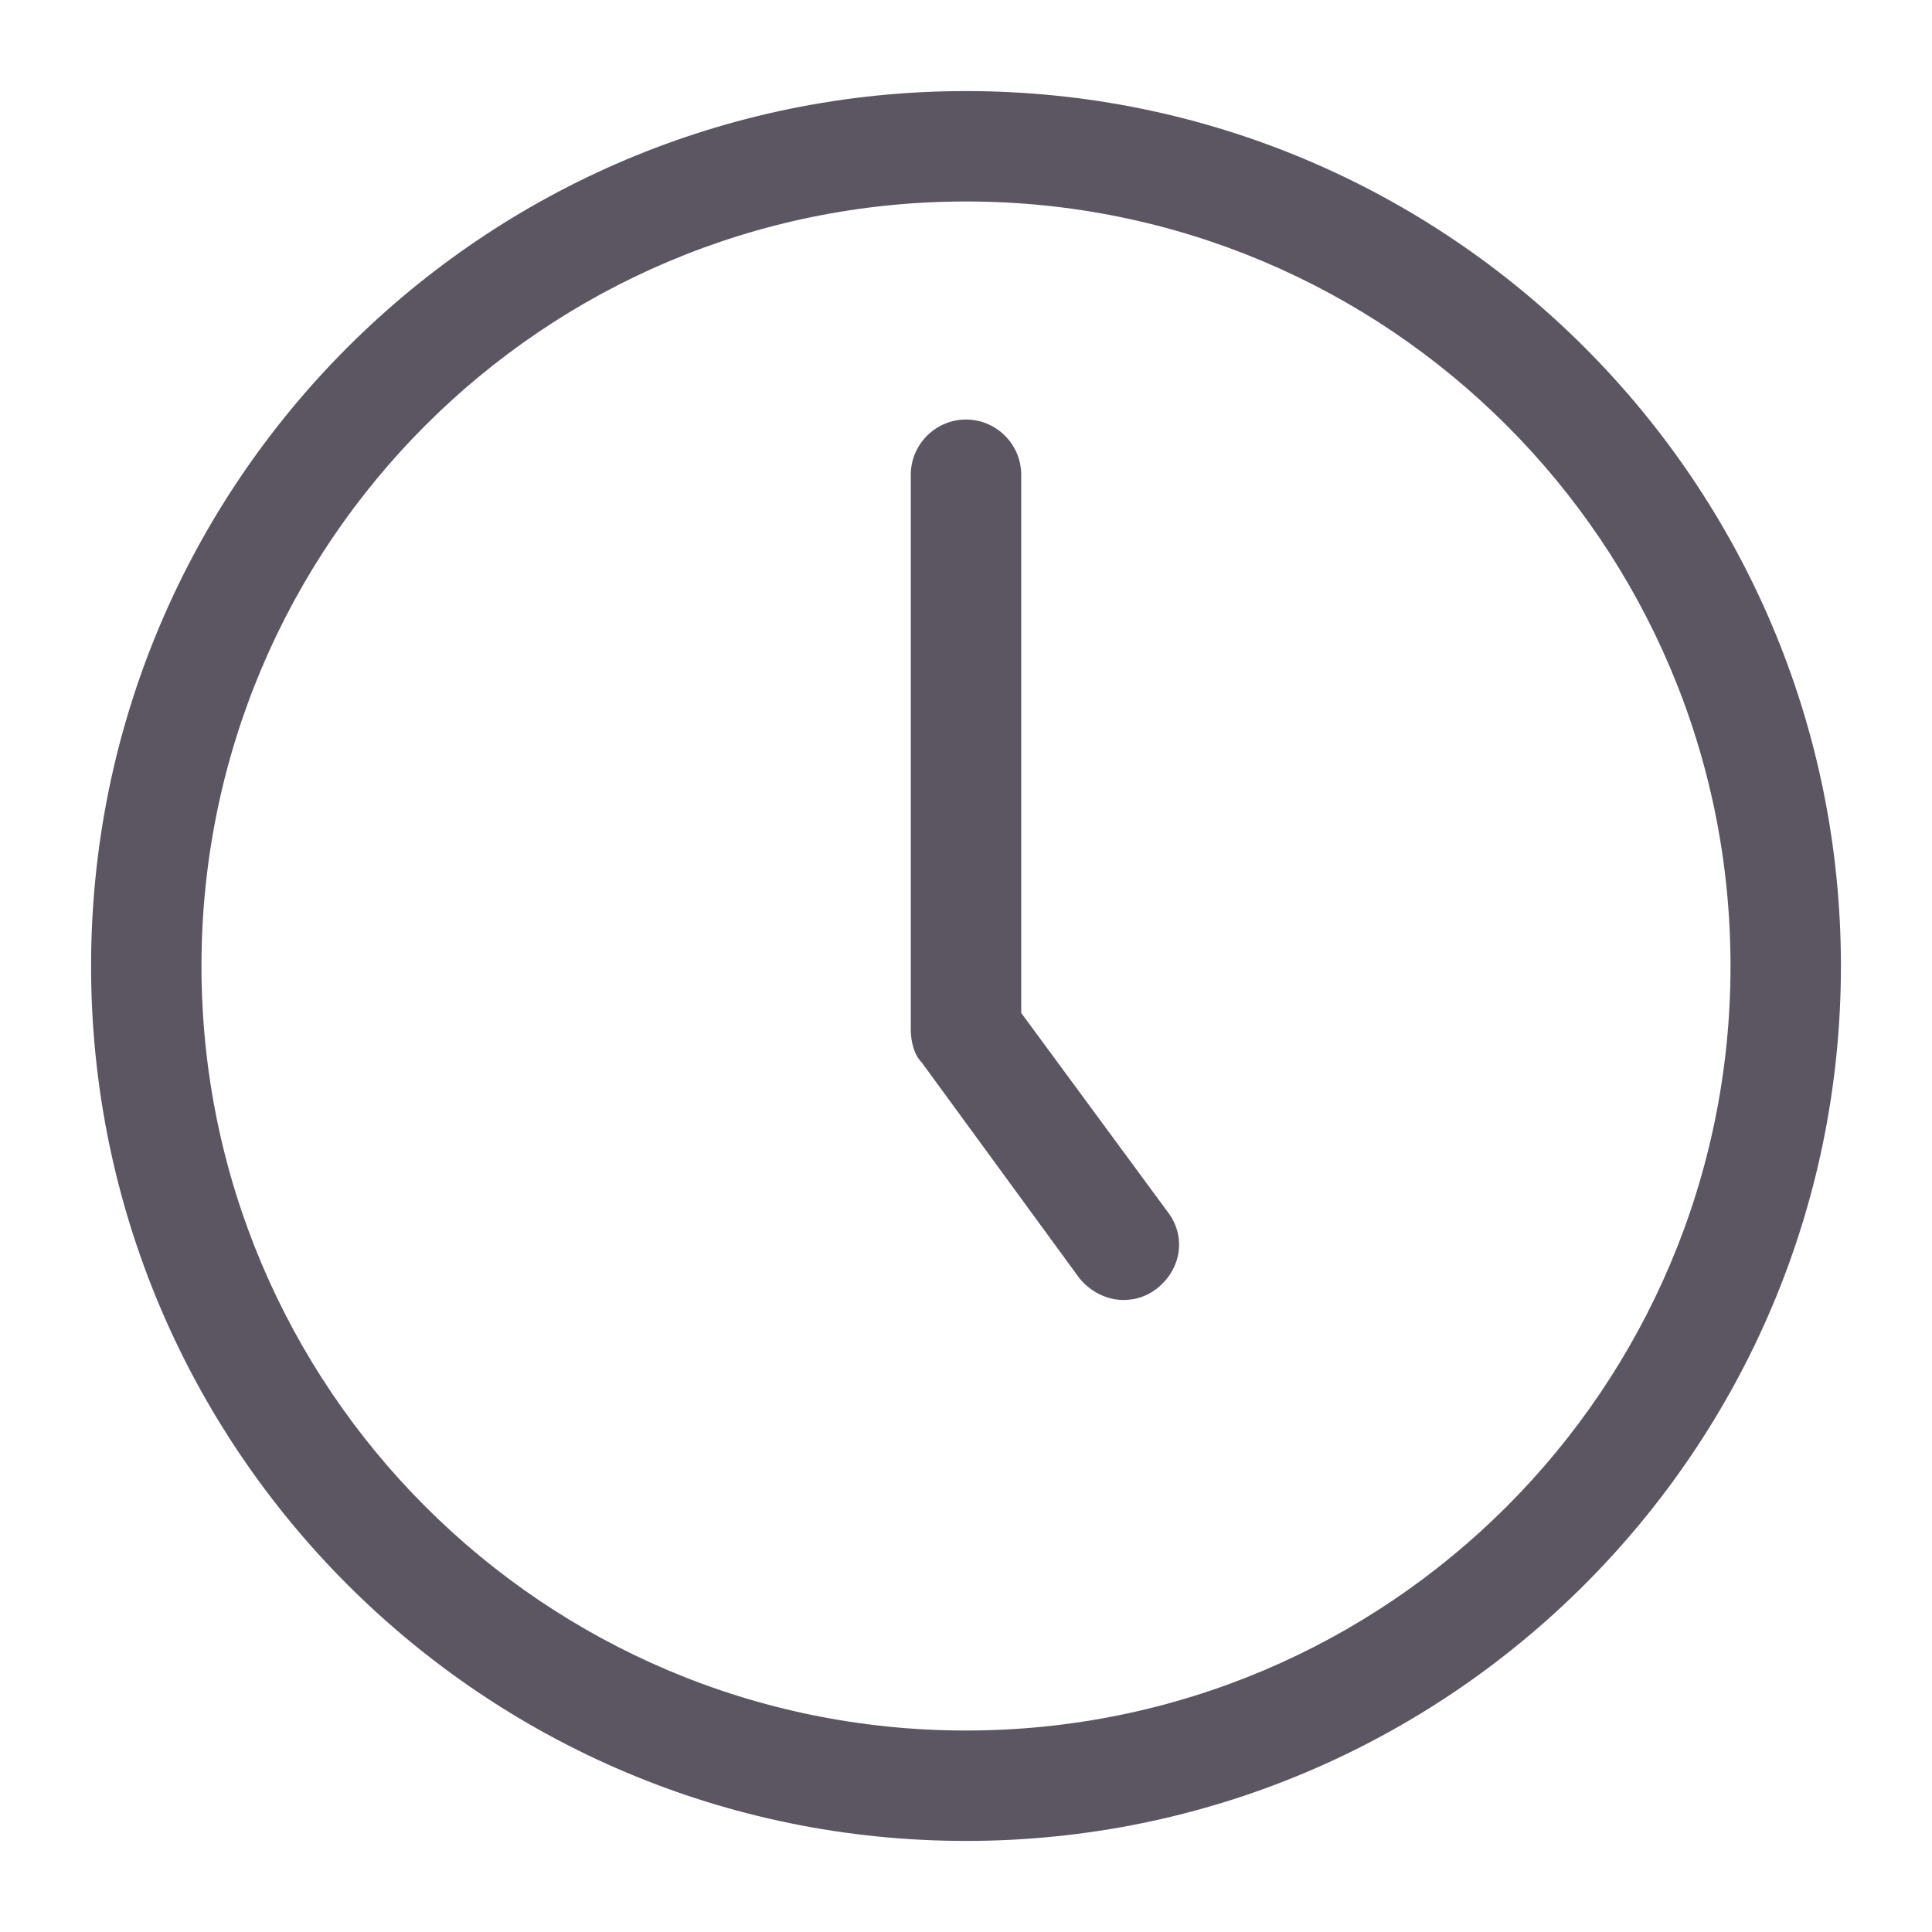 <?xml version="1.0" encoding="utf-8"?>
<!-- Generator: Adobe Illustrator 26.5.0, SVG Export Plug-In . SVG Version: 6.00 Build 0)  -->
<svg version="1.1" id="Layer_1" xmlns="http://www.w3.org/2000/svg" xmlns:xlink="http://www.w3.org/1999/xlink" x="0px" y="0px"
	 viewBox="0 0 70 70" style="enable-background:new 0 0 70 70;" xml:space="preserve">
<style type="text/css">
	.st0{fill:#5C5663;}
</style>
<g>
	<g>
		<path class="st0" d="M35,66.7C17.5,66.7,3.3,52.5,3.3,35S17.5,3.3,35,3.3S66.7,17.5,66.7,35S52.5,66.7,35,66.7z M35,7.3
			C19.7,7.3,7.3,19.7,7.3,35c0,15.3,12.4,27.7,27.7,27.7c15.3,0,27.7-12.4,27.7-27.7C62.7,19.7,50.3,7.3,35,7.3z"/>
	</g>
	<g>
		<path class="st0" d="M40.7,47.1c-0.6,0-1.2-0.3-1.6-0.8l-5.7-7.8c-0.3-0.3-0.4-0.8-0.4-1.2V17.2c0-1.1,0.9-2,2-2s2,0.9,2,2v19.5
			l5.3,7.2c0.7,0.9,0.5,2.1-0.4,2.8C41.5,47,41.1,47.1,40.7,47.1z"/>
	</g>
</g>
</svg>
